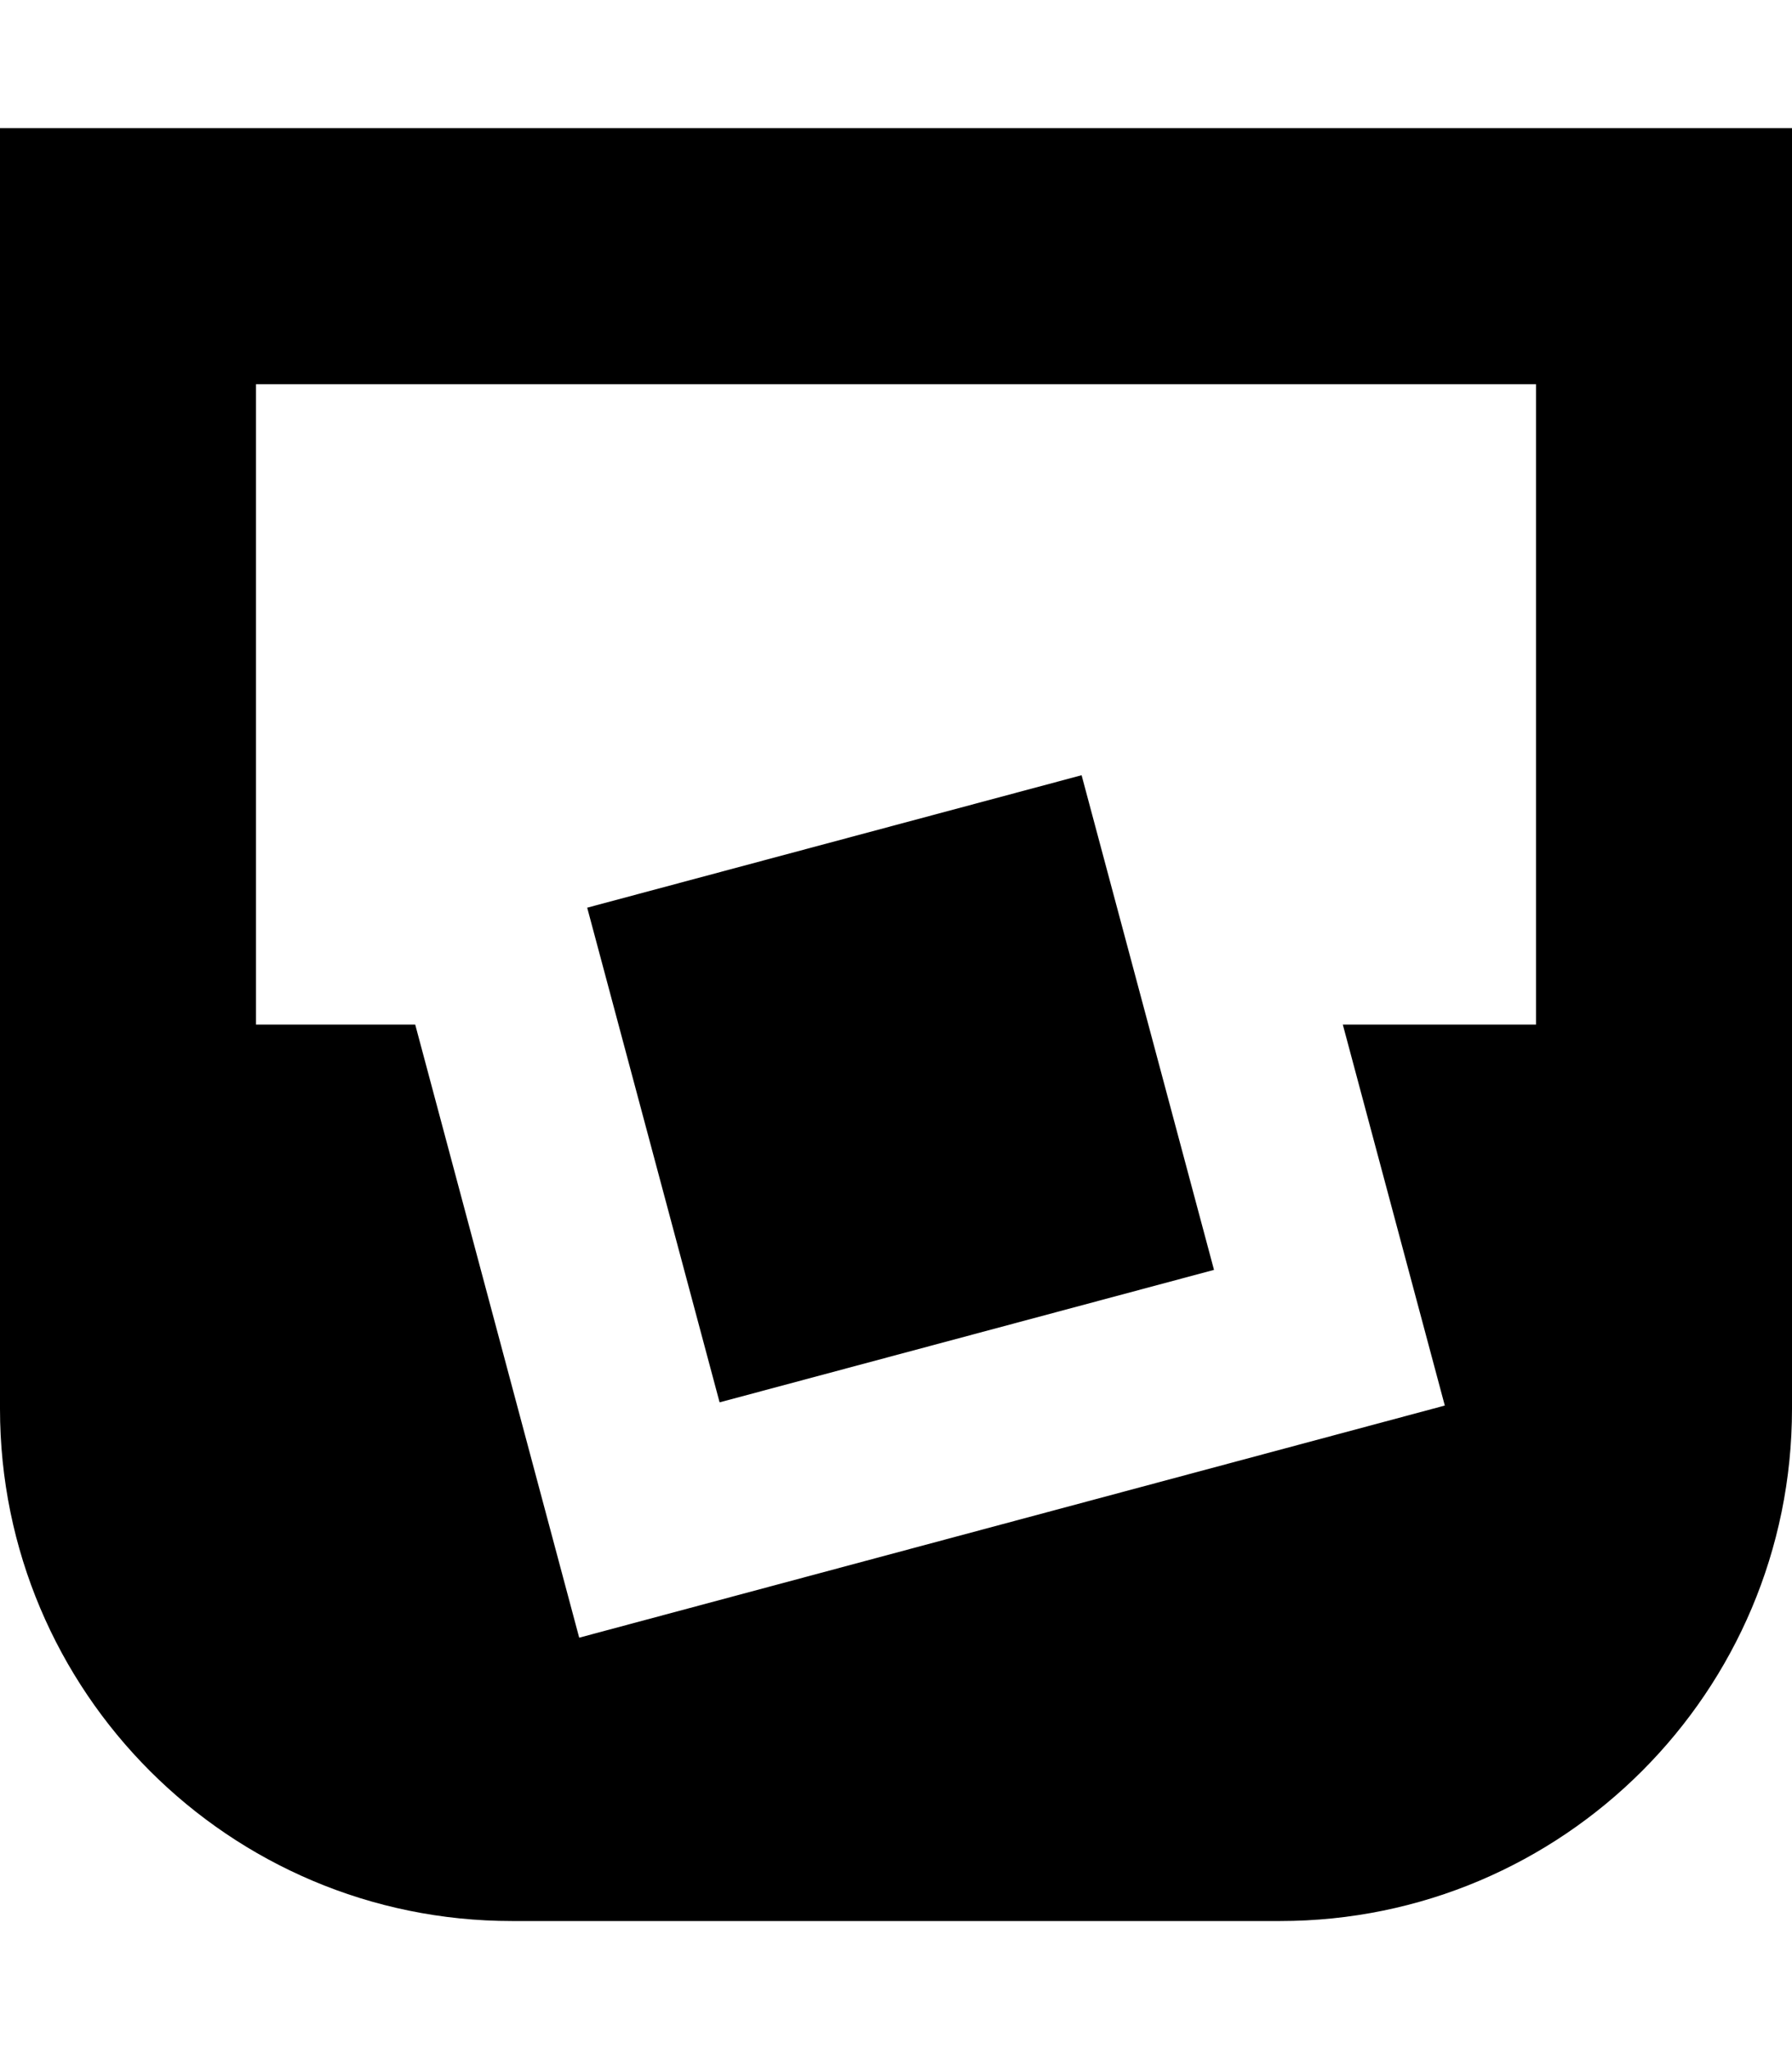 <svg xmlns="http://www.w3.org/2000/svg" viewBox="0 0 448 512"><!--! Font Awesome Pro 7.0.0 by @fontawesome - https://fontawesome.com License - https://fontawesome.com/license (Commercial License) Copyright 2025 Fonticons, Inc. --><path fill="currentColor" d="M32 32L0 32 0 352c0 70.7 57.3 128 128 128l192 0c70.7 0 128-57.3 128-128l0-320-416 0zM64 256l0-160 320 0 0 160-48.3 0 25.5 95.2-216.4 58-41-153.2-39.8 0zm239.5 61.3l-33.1-123.6-123.6 33.1 33.1 123.6 123.6-33.1z"/></svg>